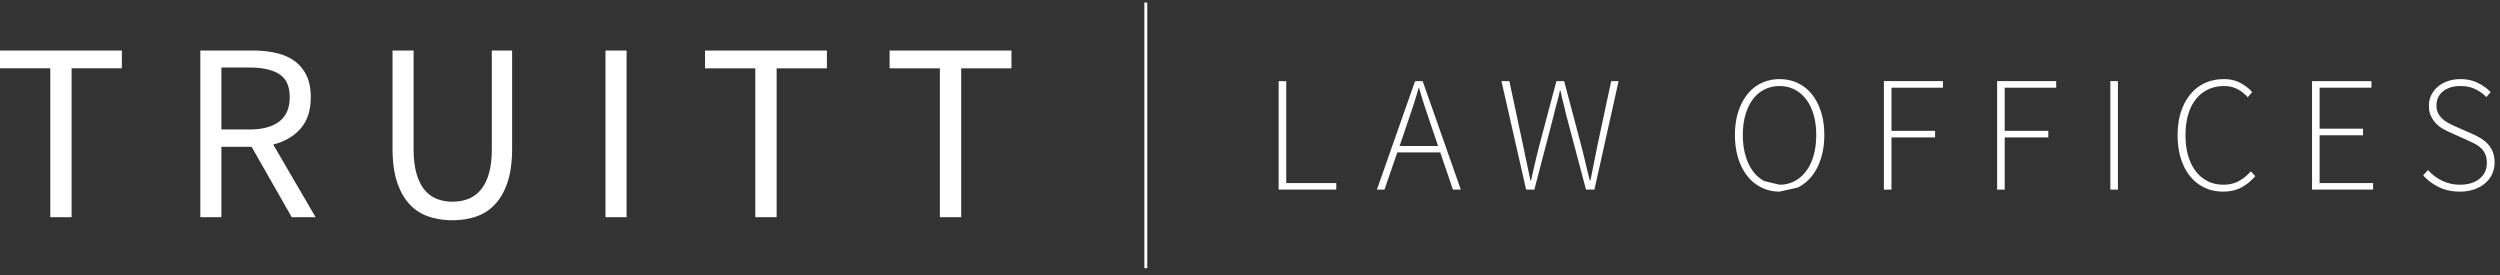 <svg xmlns="http://www.w3.org/2000/svg" width="618" height="68"><rect width="100%" height="100%" fill="#333333" stroke="none"/><defs><clipPath id="a"><path d="M0 66.302h616.656V.62H0z"/></clipPath></defs><path fill="#fff" d="M0 12.487v4.395h12.428V53.69h5.27V16.882h12.427v-4.395zm49.52 41.201V12.487h12.867c2.092 0 4.027.197 5.807.595 1.776.399 3.305 1.058 4.581 1.979 1.275.921 2.268 2.114 2.982 3.58.71 1.467 1.066 3.265 1.066 5.4 0 3.226-.838 5.802-2.51 7.727-1.675 1.927-3.934 3.246-6.778 3.957l10.48 17.963h-5.9L62.2 36.29h-7.47v17.398zm5.21-21.685h6.905c3.221 0 5.69-.659 7.405-1.977 1.716-1.318 2.574-3.314 2.574-5.992 0-2.717-.858-4.62-2.574-5.71-1.715-1.086-4.184-1.631-7.405-1.631H54.73zm57.117 22.44c-2.092 0-4.048-.305-5.868-.91a11.247 11.247 0 01-4.708-3.017c-1.318-1.402-2.354-3.233-3.106-5.495-.752-2.261-1.13-5.045-1.13-8.354v-24.18h5.21v24.306c0 2.471.25 4.543.752 6.218.502 1.675 1.183 3.016 2.04 4.02.858 1.005 1.872 1.727 3.043 2.168a10.65 10.65 0 003.767.659c1.381 0 2.656-.22 3.827-.66 1.172-.44 2.197-1.162 3.076-2.167.88-1.004 1.57-2.345 2.072-4.02.502-1.675.753-3.747.753-6.218V12.487h5.021v24.18c0 3.31-.377 6.093-1.13 8.354-.753 2.262-1.788 4.093-3.107 5.495a11.262 11.262 0 01-4.675 3.017c-1.8.605-3.746.91-5.837.91"/><g clip-path="url(#a)"><path fill="#fff" d="M149.679 53.69h5.21V12.487h-5.21z"/></g><g clip-path="url(#a)"><path fill="#fff" d="M186.712 53.69V16.884h-12.426v-4.397h30.125v4.397h-12.427V53.69z"/></g><g clip-path="url(#a)"><path fill="#fff" d="M232.334 53.69V16.884h-12.426v-4.397h30.125v4.397h-12.427V53.69z"/></g><g clip-path="url(#a)"><path fill="#fff" d="M316.086 46.875V20.048h1.872v25.198h12.366v1.63z"/></g><g clip-path="url(#a)"><path fill="#fff" d="M340.37 46.875l9.437-26.827h1.87l9.437 26.827h-1.95l-3.135-9.2h-10.616l-3.172 9.2zm5.611-10.787h9.52l-1.709-5.008a1082.36 1082.36 0 01-1.547-4.6 101.323 101.323 0 01-1.422-4.682h-.163a97.44 97.44 0 01-1.424 4.682 994.466 994.466 0 01-1.545 4.6z"/></g><g clip-path="url(#a)"><path fill="#fff" d="M377.257 46.875l-6.101-26.827h1.953l3.374 15.795c.3 1.465.605 2.924.916 4.376.312 1.453.618 2.911.916 4.377h.163c.325-1.466.657-2.924.997-4.377.338-1.452.697-2.91 1.077-4.376l4.19-15.795h1.912l4.189 15.795c.38 1.465.74 2.924 1.077 4.376.34 1.453.7 2.911 1.08 4.377h.163c.298-1.466.589-2.924.873-4.377.287-1.452.578-2.91.876-4.376l3.376-15.795h1.83l-5.978 26.827h-2.076l-4.88-18.4a163.41 163.41 0 00-.733-3.034 66.597 66.597 0 01-.691-3.033h-.165a42.537 42.537 0 01-.731 3.033 63.093 63.093 0 00-.772 3.034l-4.8 18.4z"/></g><g clip-path="url(#a)"><path fill="#fff" d="M439.903 47.367c-1.6 0-3.079-.333-4.435-.997a10.15 10.15 0 01-3.497-2.83c-.977-1.22-1.738-2.692-2.28-4.417-.54-1.722-.812-3.643-.812-5.76 0-2.116.272-4.024.812-5.719.542-1.697 1.303-3.149 2.28-4.357a9.827 9.827 0 013.497-2.768c1.356-.637 2.835-.957 4.435-.957 1.627 0 3.117.32 4.475.957a9.855 9.855 0 013.497 2.768c.976 1.208 1.736 2.66 2.278 4.357.542 1.695.814 3.603.814 5.719 0 2.117-.272 4.038-.814 5.76-.542 1.725-1.302 3.196-2.278 4.417a10.18 10.18 0 01-3.497 2.83zm0-1.71c1.355 0 2.59-.29 3.701-.875 1.112-.583 2.066-1.41 2.869-2.484.799-1.07 1.417-2.36 1.849-3.866.435-1.507.65-3.196.65-5.07 0-1.843-.215-3.514-.65-5.007-.432-1.491-1.05-2.76-1.85-3.805-.802-1.046-1.756-1.854-2.868-2.422-1.111-.571-2.346-.856-3.701-.856-1.358 0-2.597.285-3.723.856a8.133 8.133 0 00-2.867 2.422c-.787 1.044-1.397 2.314-1.83 3.805-.436 1.493-.651 3.164-.651 5.008 0 1.873.215 3.562.65 5.069.434 1.506 1.044 2.796 1.831 3.866.785 1.074 1.741 1.901 2.867 2.484z"/></g><g clip-path="url(#a)"><path fill="#fff" d="M465.7 46.875V20.048h14.604v1.628h-12.732v10.665h10.78v1.629h-10.78v12.905z"/></g><g clip-path="url(#a)"><path fill="#fff" d="M493.688 46.875V20.048h14.602v1.628h-12.732v10.665h10.78v1.629h-10.78v12.905z"/></g><g clip-path="url(#a)"><path fill="#fff" d="M521.676 46.875h1.872V20.048h-1.872z"/></g><g clip-path="url(#a)"><path fill="#fff" d="M549.535 47.366c-1.655 0-3.174-.326-4.556-.976a10.13 10.13 0 01-3.56-2.79c-.99-1.206-1.758-2.673-2.298-4.397-.542-1.721-.814-3.656-.814-5.8 0-2.118.277-4.03.833-5.74.557-1.71 1.335-3.168 2.34-4.377a10.108 10.108 0 013.6-2.769c1.395-.636 2.948-.955 4.657-.955 1.572 0 2.956.325 4.15.976 1.193.653 2.142 1.4 2.847 2.24l-1.099 1.262a8.563 8.563 0 00-2.56-2.016c-.978-.501-2.076-.752-3.298-.752-1.464 0-2.786.285-3.965.854a8.55 8.55 0 00-3.01 2.423c-.827 1.044-1.458 2.313-1.892 3.806-.435 1.493-.65 3.175-.65 5.048 0 1.872.215 3.562.65 5.068.434 1.507 1.058 2.79 1.87 3.847a8.562 8.562 0 002.95 2.462c1.153.585 2.447.876 3.886.876 1.383 0 2.616-.278 3.701-.834 1.084-.557 2.116-1.378 3.092-2.462l1.098 1.18c-1.03 1.195-2.184 2.13-3.457 2.81-1.275.677-2.781 1.016-4.515 1.016"/></g><g clip-path="url(#a)"><path fill="#fff" d="M571.537 46.875V20.048h14.685v1.628h-12.815v10.136h10.74v1.628h-10.74v11.806h13.22v1.63z"/></g><g clip-path="url(#a)"><path fill="#fff" d="M608.076 47.366c-1.952 0-3.687-.373-5.206-1.119-1.519-.746-2.807-1.716-3.863-2.911l1.218-1.303a10.872 10.872 0 003.5 2.647 9.923 9.923 0 004.351.976c2.061 0 3.689-.495 4.883-1.486 1.192-.99 1.79-2.286 1.79-3.888 0-.841-.13-1.552-.387-2.137a4.743 4.743 0 00-1.037-1.505 6.323 6.323 0 00-1.526-1.08 50.07 50.07 0 00-1.85-.896l-4.068-1.832a21.825 21.825 0 01-1.831-.896 7.565 7.565 0 01-1.77-1.322 6.889 6.889 0 01-1.32-1.872c-.355-.719-.53-1.58-.53-2.586 0-.976.196-1.865.59-2.666a6.35 6.35 0 011.627-2.076c.69-.584 1.518-1.038 2.482-1.365.96-.325 1.998-.487 3.112-.487 1.625 0 3.07.319 4.331.955 1.262.64 2.298 1.393 3.111 2.26l-1.056 1.221a9.436 9.436 0 00-2.767-1.974c-1.058-.501-2.264-.752-3.619-.752-1.79 0-3.23.434-4.313 1.301-1.085.87-1.627 2.035-1.627 3.502 0 .787.147 1.453.446 1.995a4.98 4.98 0 001.14 1.404c.46.393.964.733 1.505 1.018.542.285 1.059.536 1.545.753l4.07 1.79a18.2 18.2 0 012.156 1.1 8.517 8.517 0 011.79 1.425 6.381 6.381 0 011.24 1.934c.31.747.467 1.636.467 2.667a6.77 6.77 0 01-.61 2.869 6.606 6.606 0 01-1.729 2.28c-.747.64-1.647 1.141-2.705 1.507-1.058.366-2.237.549-3.54.549"/></g><g clip-path="url(#a)"><path fill="none" stroke="#fff" stroke-miterlimit="20" stroke-width=".72" d="M283.245.619v65.683"/></g></svg>